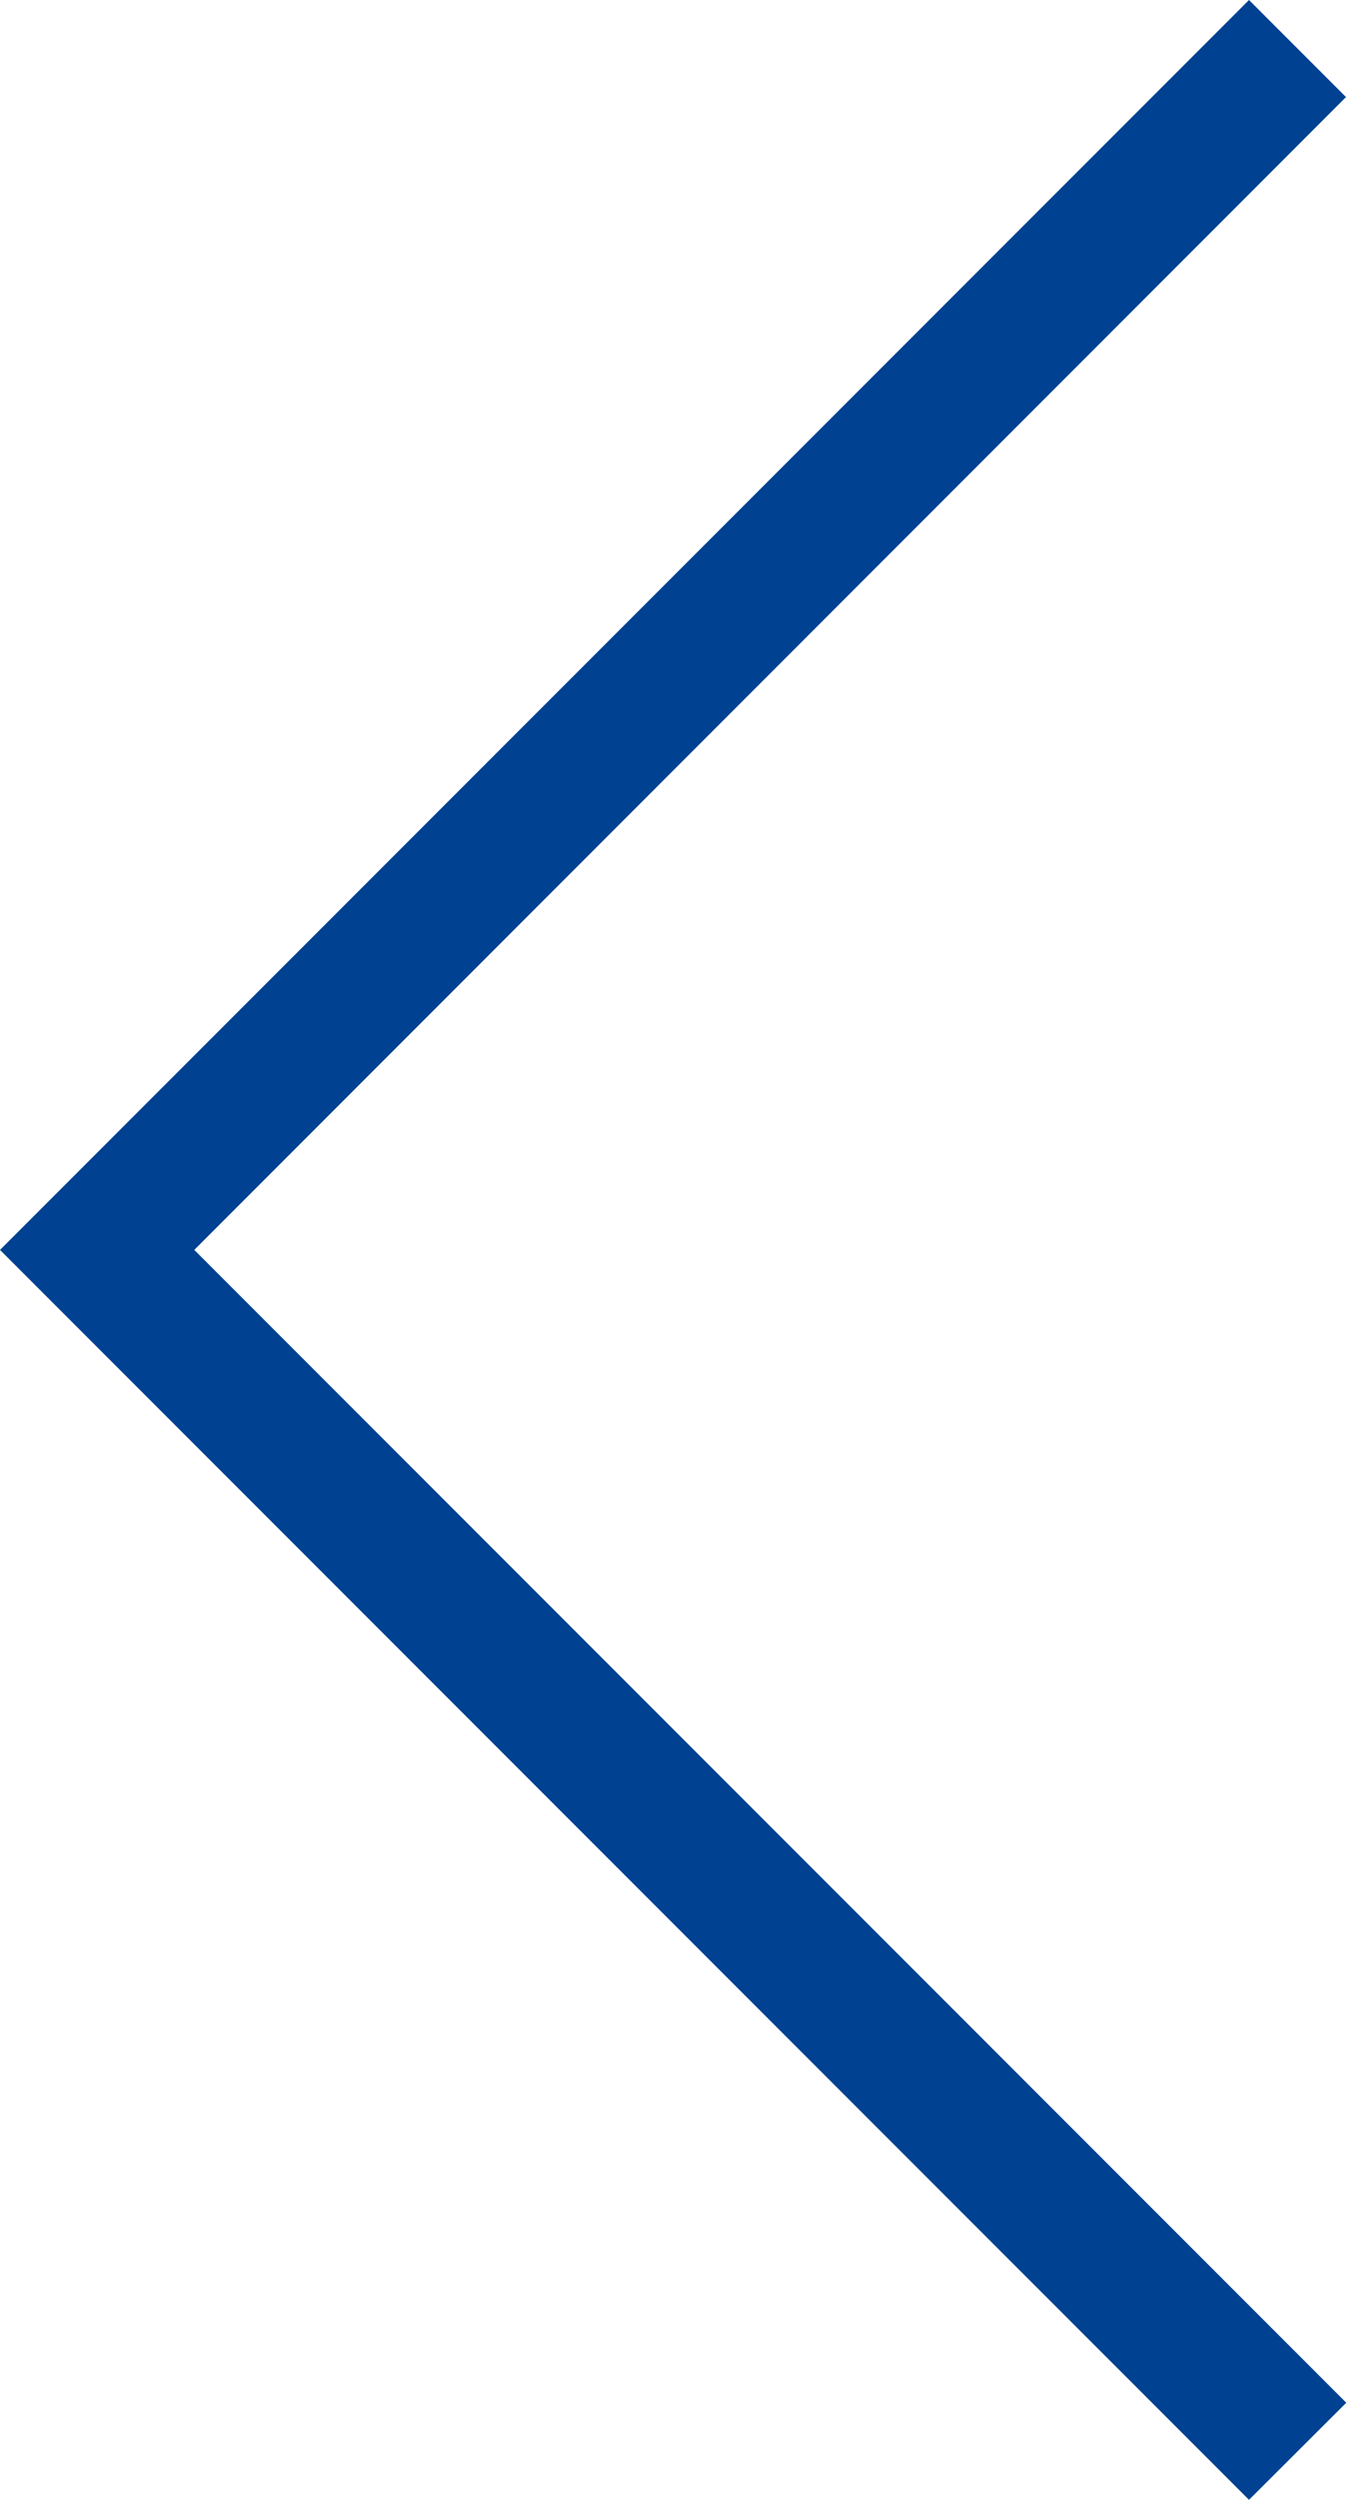 <svg xmlns="http://www.w3.org/2000/svg" width="19.621" height="36.414" viewBox="0 0 19.621 36.414"><path d="M234.175,2012.707,215.968,1994.5l18.207-18.207,1.414,1.414L218.8,1994.5l16.793,16.793Z" transform="translate(-215.968 -1976.293)" fill="#004192"/></svg>
